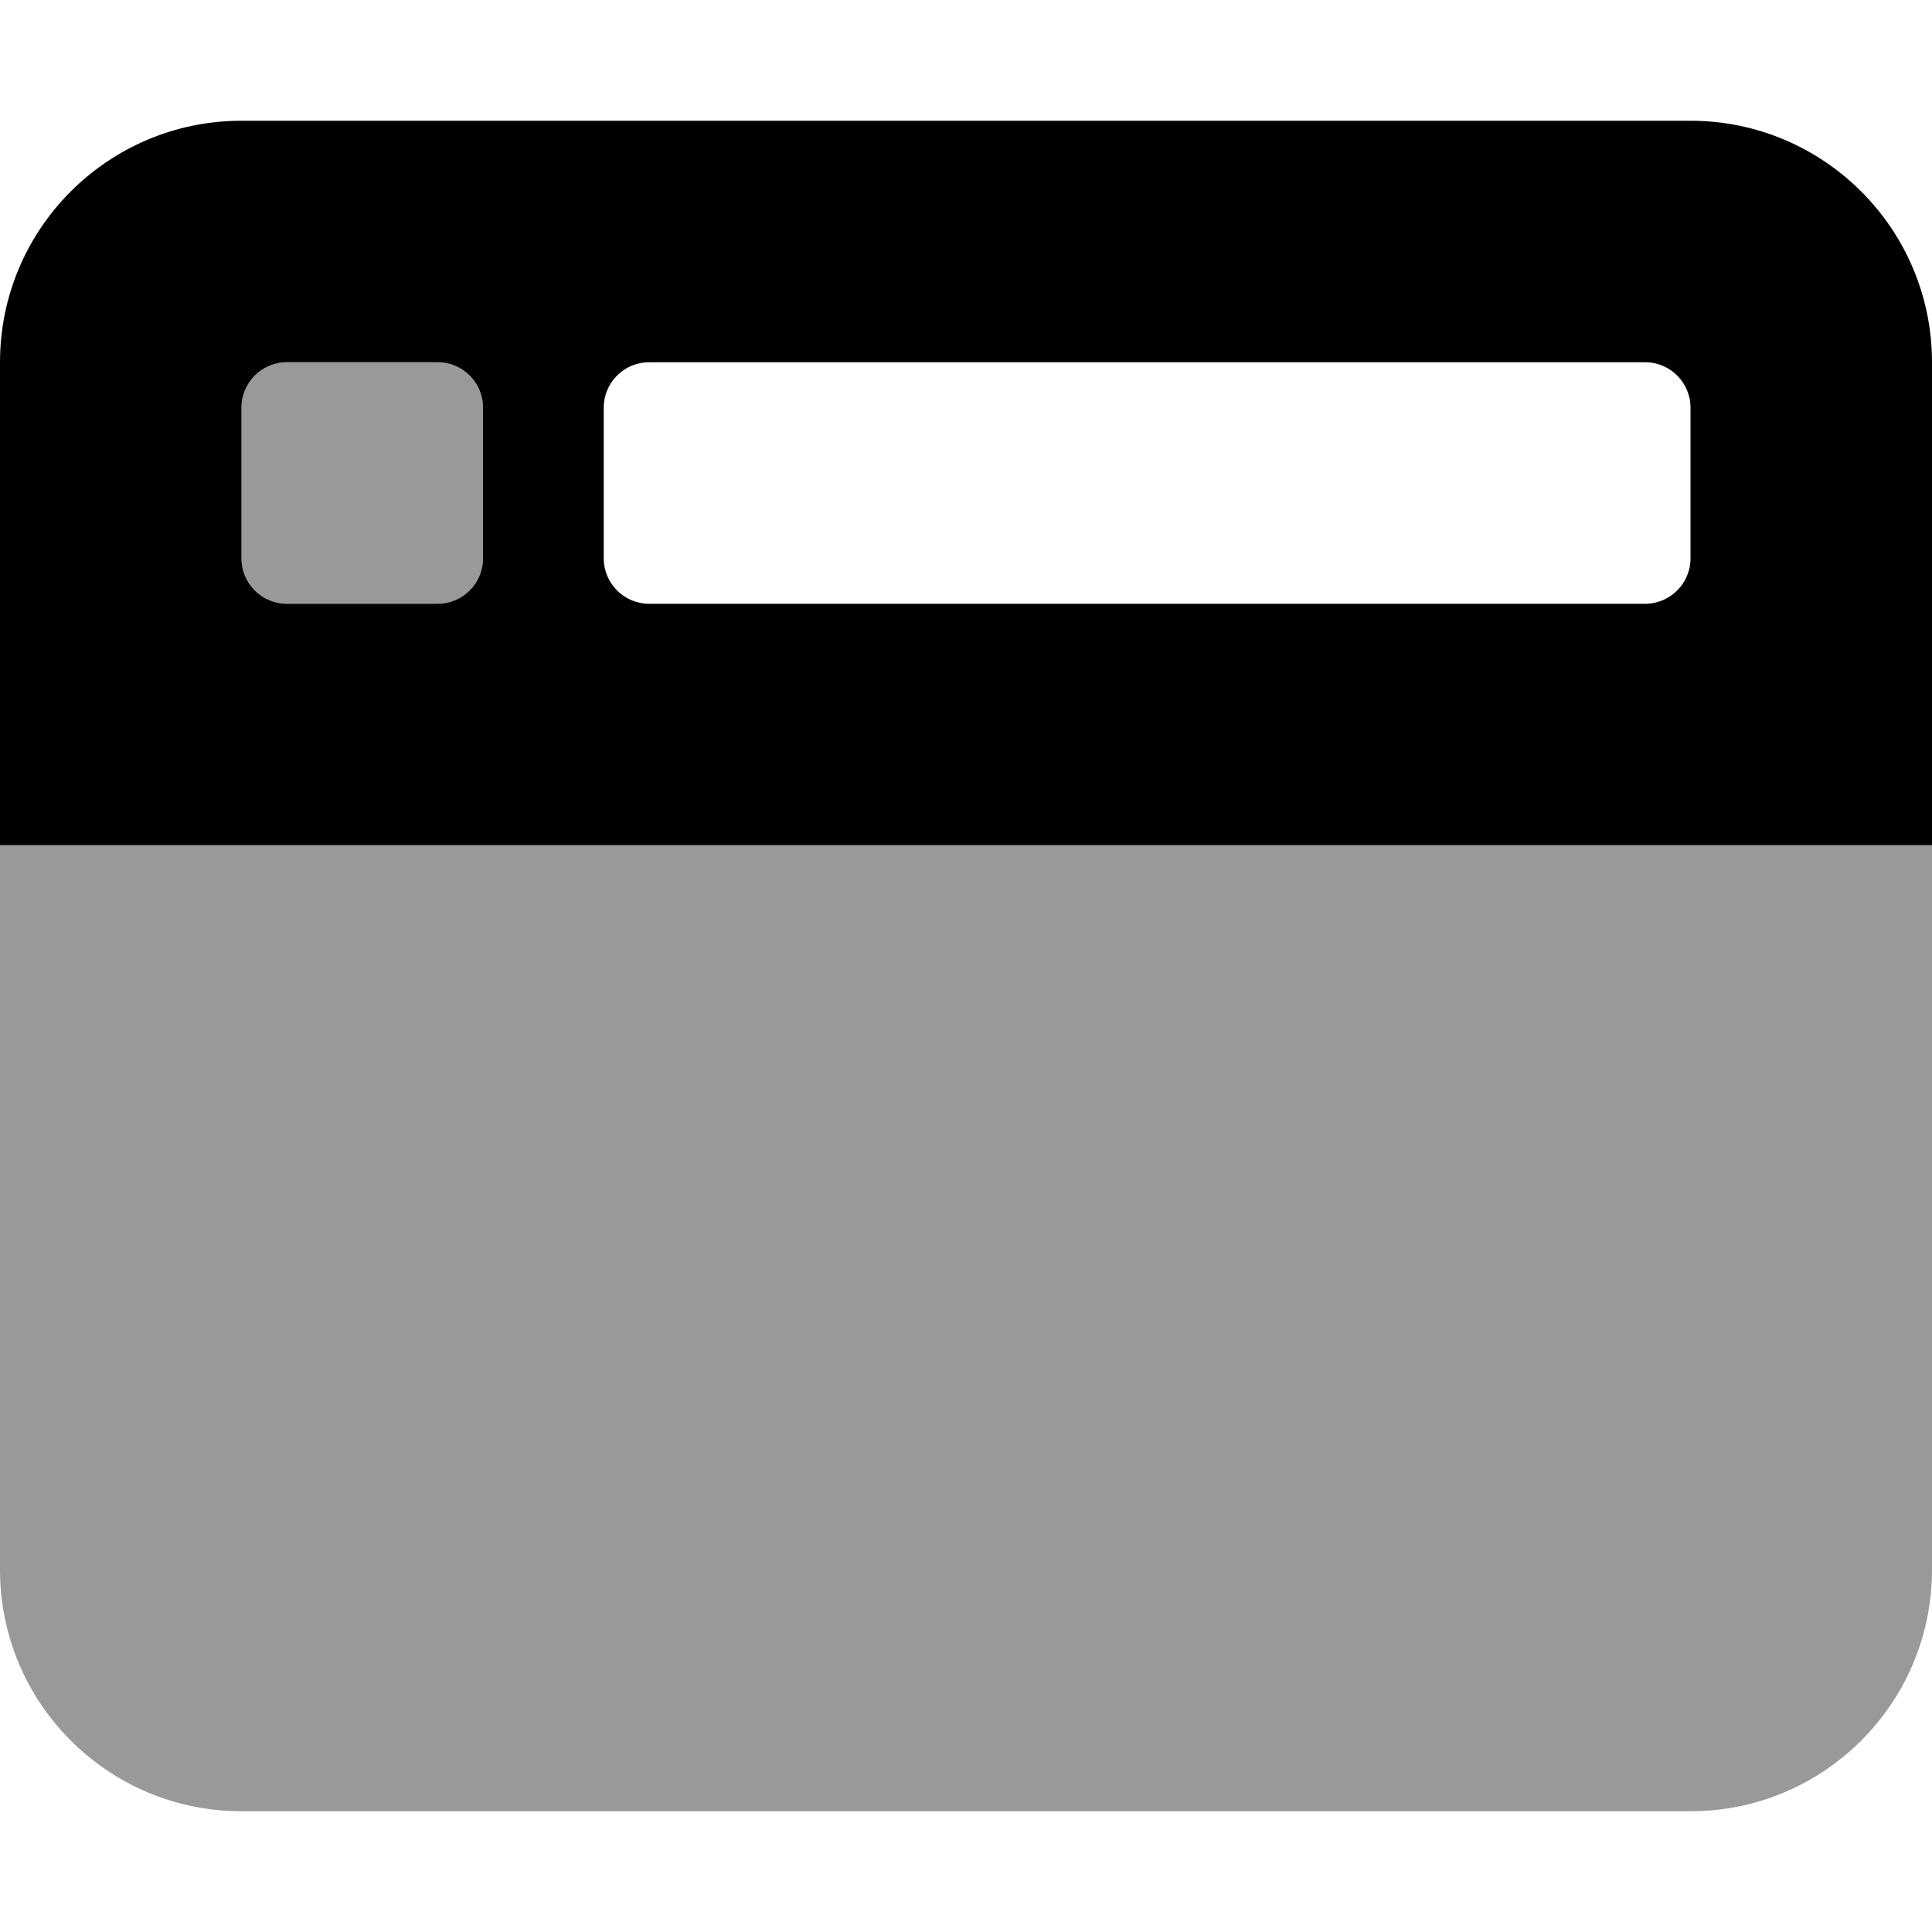 <svg xmlns="http://www.w3.org/2000/svg" viewBox="0 0 512 512"><!--! Font Awesome Pro 6.0.0-alpha3 by @fontawesome - https://fontawesome.com License - https://fontawesome.com/license (Commercial License) --><defs><style>.fa-secondary{opacity:.4}</style></defs><path class="fa-primary" d="M448 32H64C28.65 32 0 60.65 0 96v128h512V96C512 60.65 483.3 32 448 32zM128 148C128 154.6 122.6 160 116 160h-40C69.38 160 64 154.6 64 148v-40C64 101.4 69.38 96 76 96h40C122.6 96 128 101.4 128 108V148zM448 148C448 154.6 442.6 160 436 160h-264C165.4 160 160 154.6 160 148v-40C160 101.4 165.4 96 172 96h264C442.6 96 448 101.4 448 108V148z"/><path class="fa-secondary" d="M0 224v192c0 35.35 28.65 64 64 64h384c35.35 0 64-28.65 64-64V224H0zM76 160h40C122.6 160 128 154.6 128 148v-40C128 101.4 122.6 96 116 96h-40C69.38 96 64 101.4 64 108v40C64 154.6 69.38 160 76 160z"/></svg>